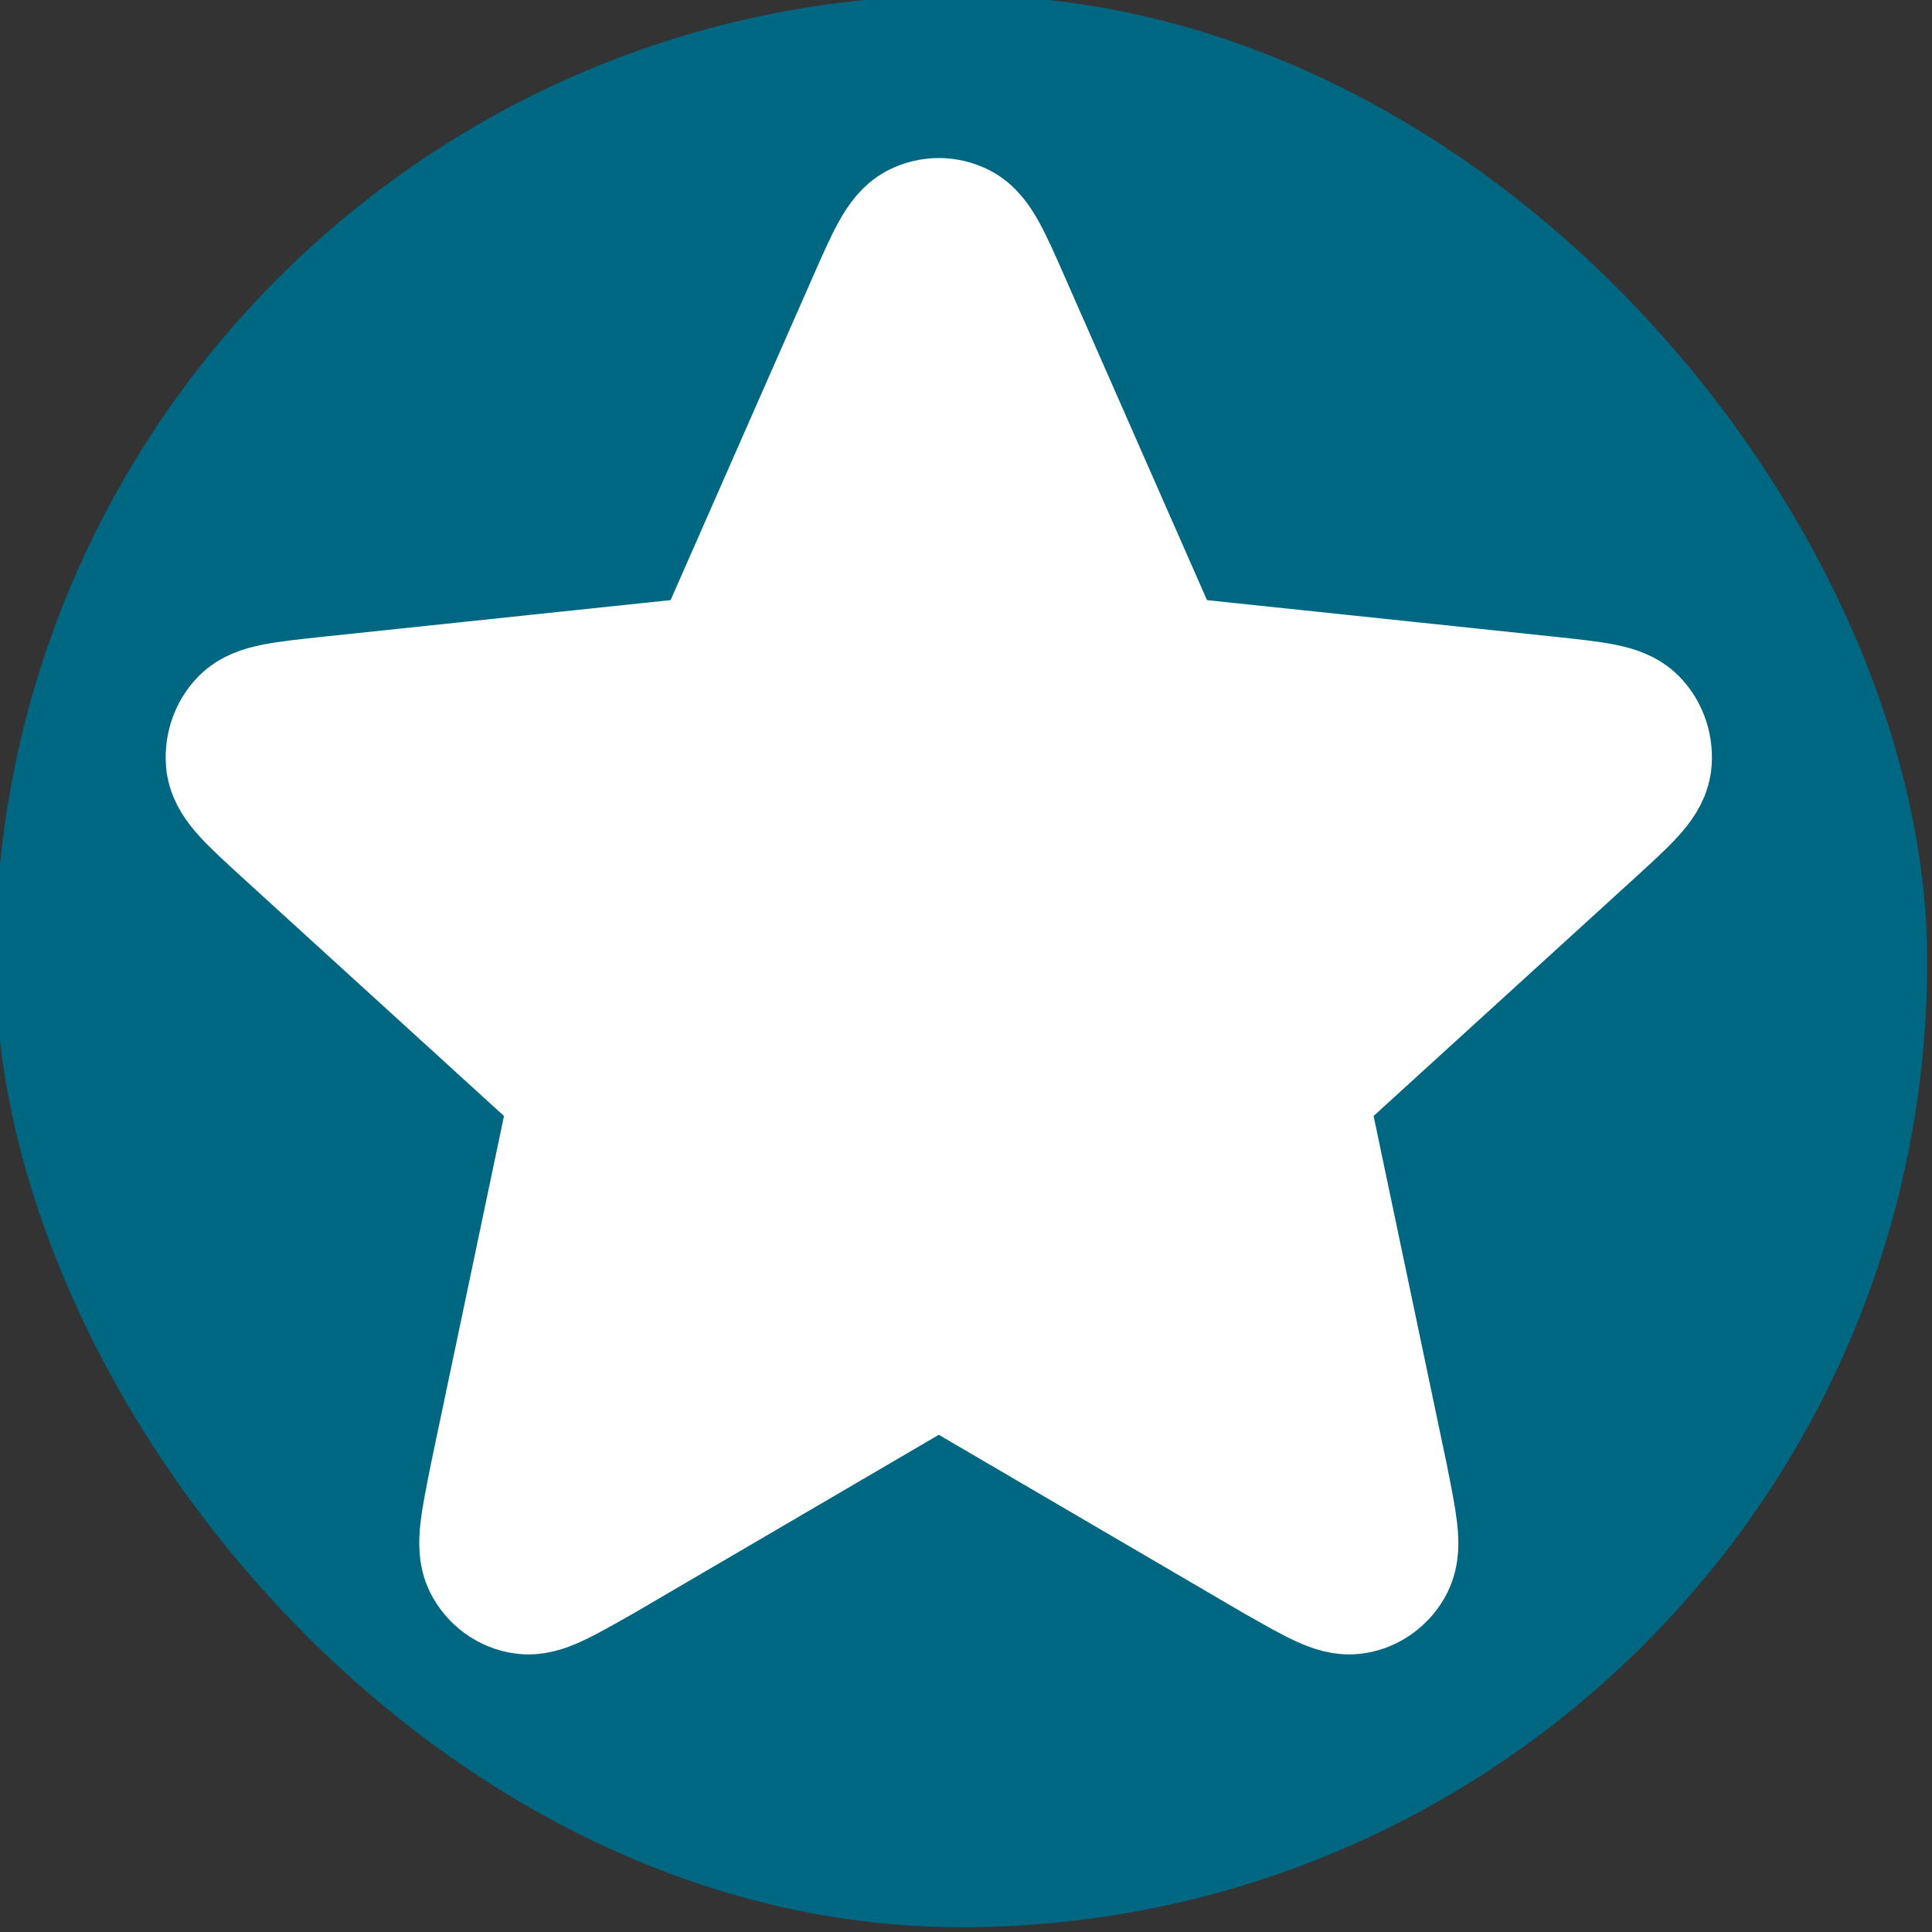 <svg width="25.44" height="25.44" xmlns="http://www.w3.org/2000/svg">
    <rect width="100%" height="100%" fill="#333333" stroke="none"/>
    <g id="SVGRepo_bgCarrier" transform="matrix(1 0 0 1 0 0) translate(0 -0.073) translate(0 0.073) translate(0 0.073) translate(-0.073 0) translate(0.073 0) translate(0.073 0) translate(0 0.073) translate(0.073 0) translate(0 0.073) translate(0 0.073) translate(0.073 0) translate(0.073 0) translate(0 0.073) translate(0.073 0) translate(0 0.073) translate(0.073 0) translate(0 0.073) translate(0 0.073) translate(0 0.073) translate(0.073 0) translate(0.073 0) translate(0.073 0)">
        <rect fill="#006783" height="25.44" rx="12.72" width="25.44" x="-0.72" y="-0.72"/>
    </g>
    <g id="SVGRepo_iconCarrier" transform="translate(3.083 2.988) scale(1 1.025) translate(-3.083 -2.988) translate(3.083 20.437) matrix(1.041 0 0 1.026 -3.213 -20.963)">
        <path d="m11.27,4.41c0.23,-0.52 0.35,-0.78 0.51,-0.86c0.14,-0.07 0.3,-0.07 0.44,0c0.16,0.08 0.28,0.34 0.51,0.86l1.84,4.14c0.07,0.15 0.11,0.23 0.16,0.29c0.05,0.05 0.1,0.09 0.17,0.12c0.07,0.03 0.15,0.04 0.32,0.06l4.51,0.47c0.56,0.06 0.84,0.09 0.97,0.22c0.11,0.11 0.16,0.27 0.14,0.42c-0.03,0.18 -0.24,0.37 -0.66,0.75l-3.37,3.04c-0.12,0.11 -0.18,0.16 -0.22,0.23c-0.04,0.06 -0.06,0.13 -0.07,0.2c-0.01,0.08 0.01,0.16 0.05,0.33l0.94,4.43c0.11,0.55 0.17,0.83 0.09,0.99c-0.07,0.14 -0.21,0.24 -0.36,0.26c-0.18,0.03 -0.42,-0.11 -0.92,-0.39l-3.92,-2.27c-0.15,-0.08 -0.22,-0.12 -0.3,-0.14c-0.06,-0.01 -0.14,-0.01 -0.2,0c-0.08,0.02 -0.15,0.06 -0.3,0.14l-3.92,2.27c-0.5,0.28 -0.74,0.42 -0.92,0.39c-0.15,-0.02 -0.29,-0.12 -0.36,-0.26c-0.08,-0.16 -0.02,-0.44 0.09,-0.99l0.94,-4.43c0.04,-0.17 0.06,-0.25 0.05,-0.33c-0.01,-0.07 -0.03,-0.14 -0.07,-0.2c-0.04,-0.07 -0.1,-0.12 -0.22,-0.23l-3.37,-3.04c-0.42,-0.38 -0.63,-0.57 -0.66,-0.75c-0.02,-0.15 0.03,-0.31 0.14,-0.42c0.13,-0.13 0.41,-0.16 0.97,-0.22l4.51,-0.47c0.17,-0.02 0.25,-0.03 0.32,-0.06c0.07,-0.03 0.12,-0.07 0.17,-0.12c0.05,-0.06 0.09,-0.14 0.16,-0.29l1.84,-4.14z" fill="#ffffff" stroke="#ffffff" stroke-linecap="round" stroke-linejoin="round" stroke-width="1.87"/>
    </g>
</svg>